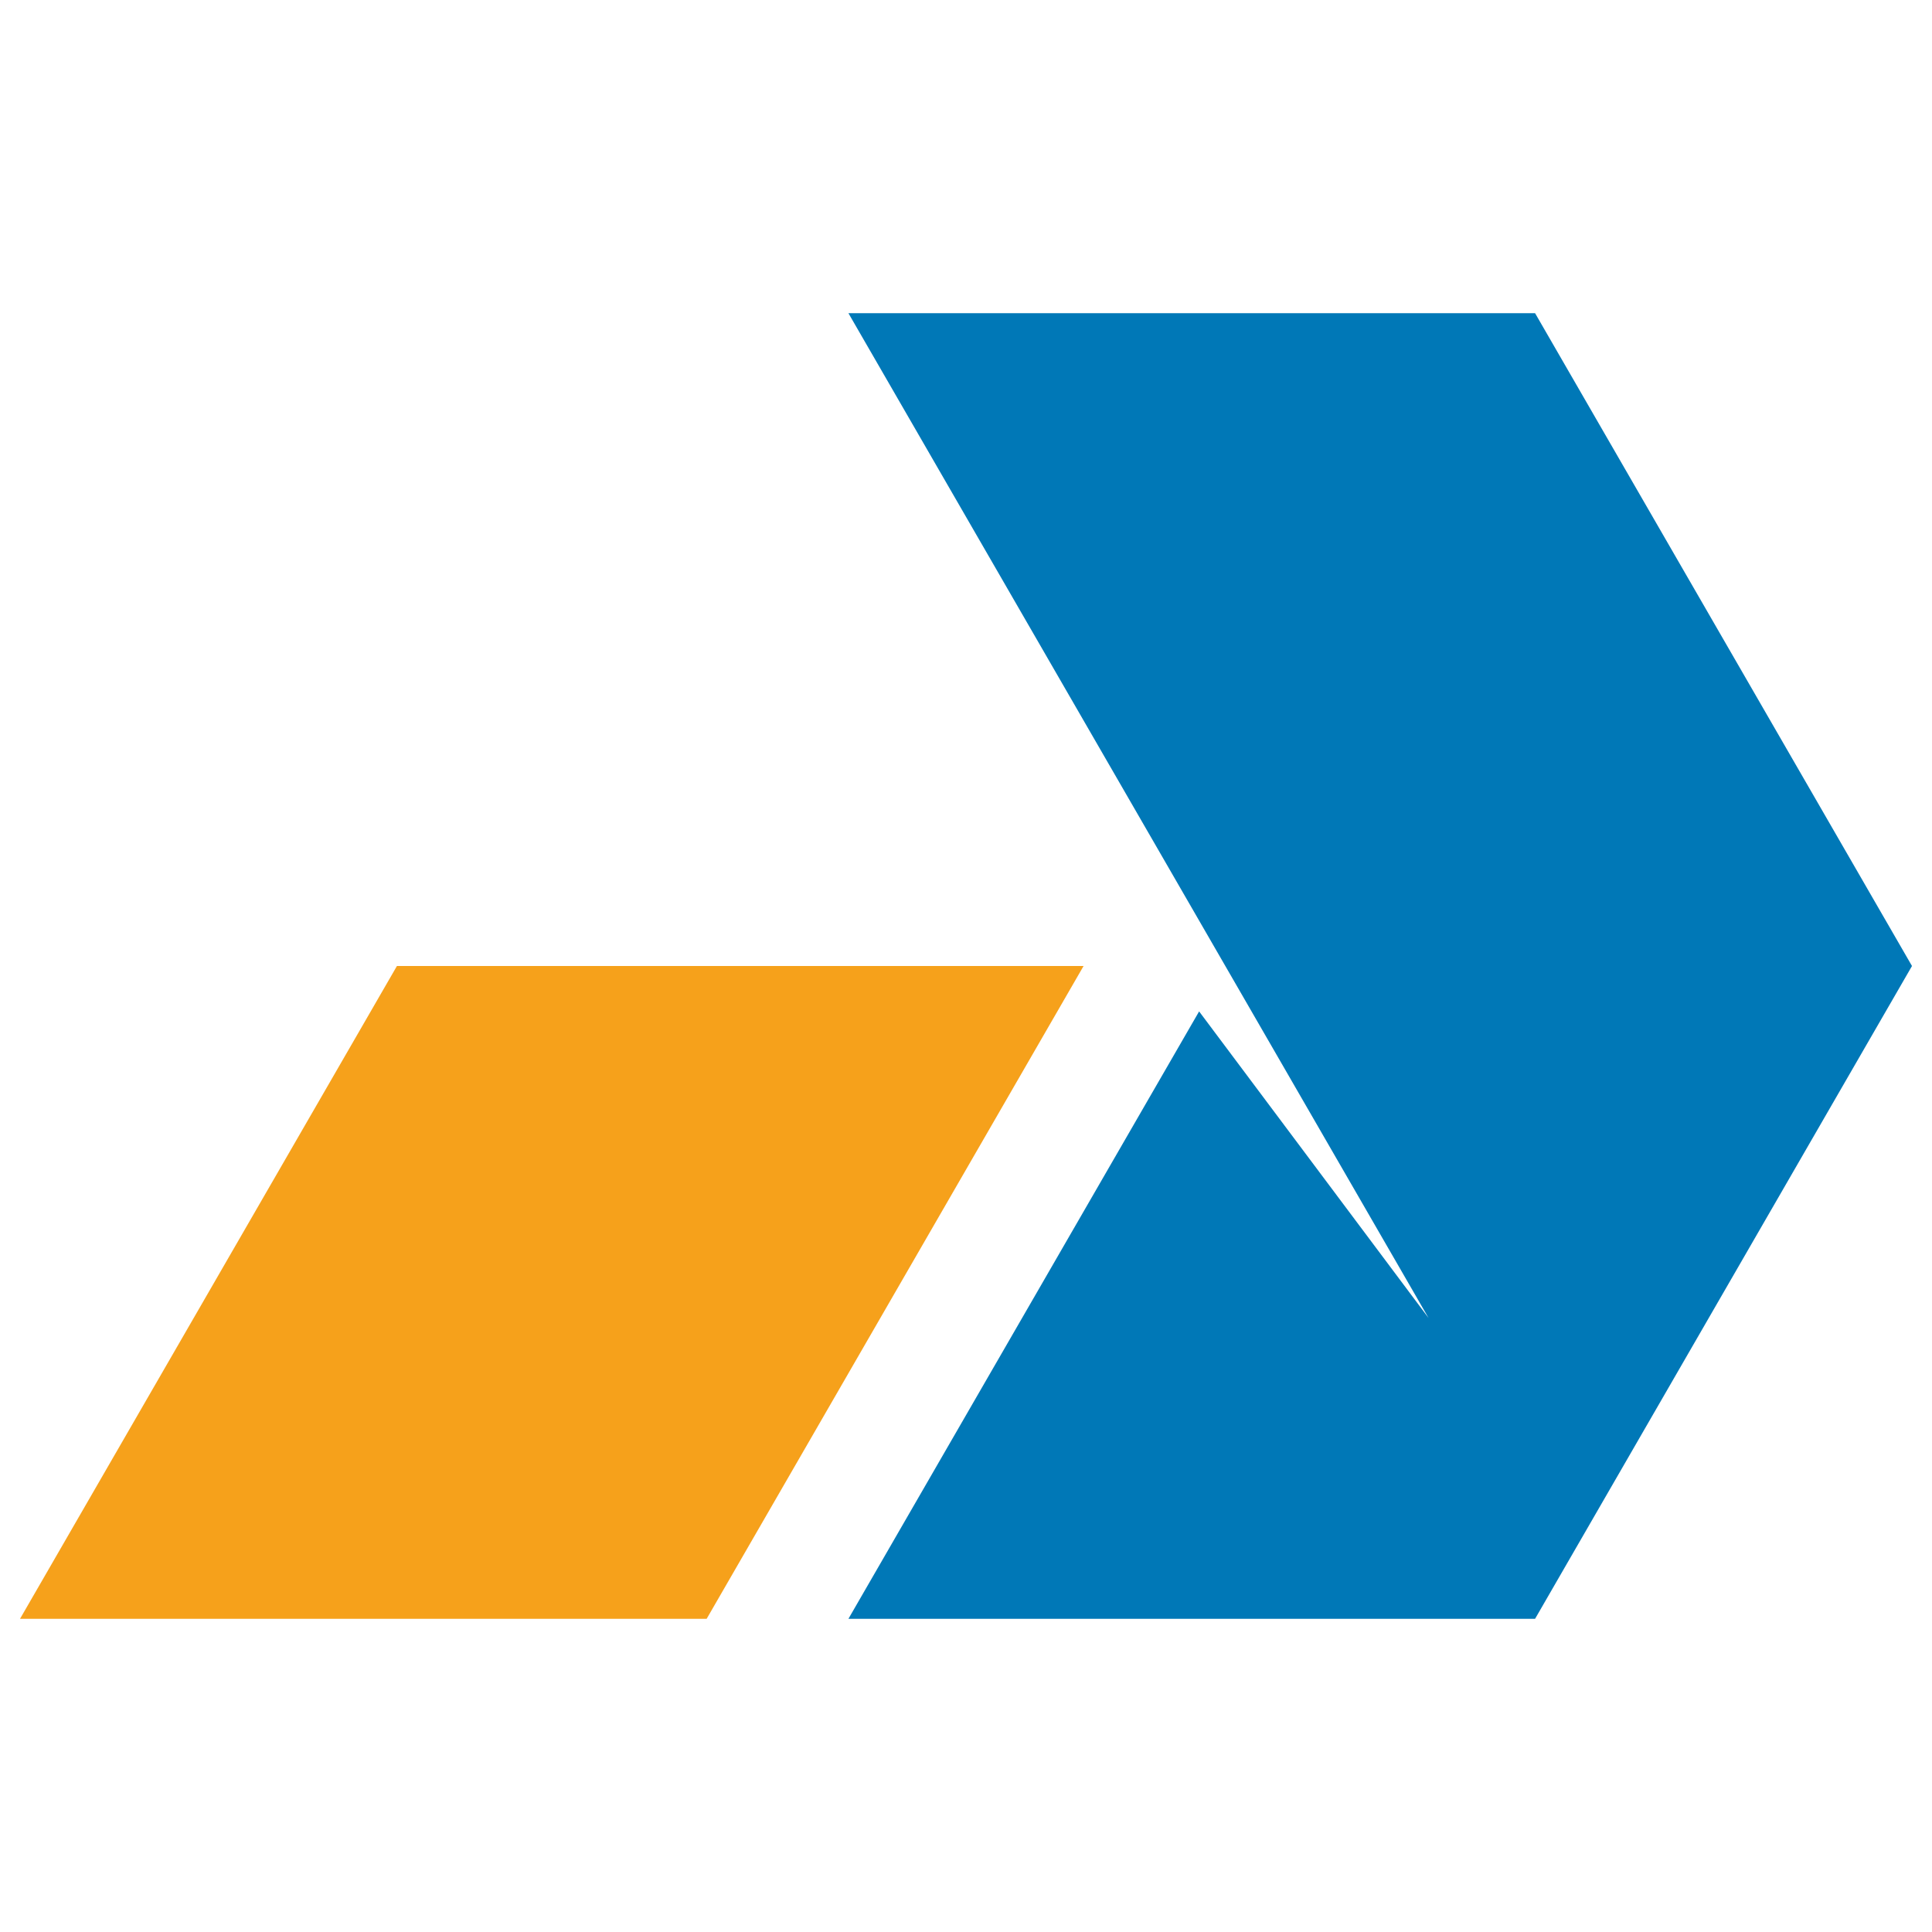 <?xml version="1.0" encoding="UTF-8"?><svg id="a" xmlns="http://www.w3.org/2000/svg" viewBox="0 0 1000 1000"><defs><style>.b{fill:#0078b7;}.b,.c{fill-rule:evenodd;}.c{fill:#f6a11b;}</style></defs><path class="b" d="M794.55,162.1H439.14l300.27,520.08-118.75-158.68-181.52,314.4h355.41l195.09-337.9-195.09-337.9Z"/><polygon class="c" points="560.86 500 365.76 837.9 10.36 837.9 205.45 500 560.86 500"/></svg>